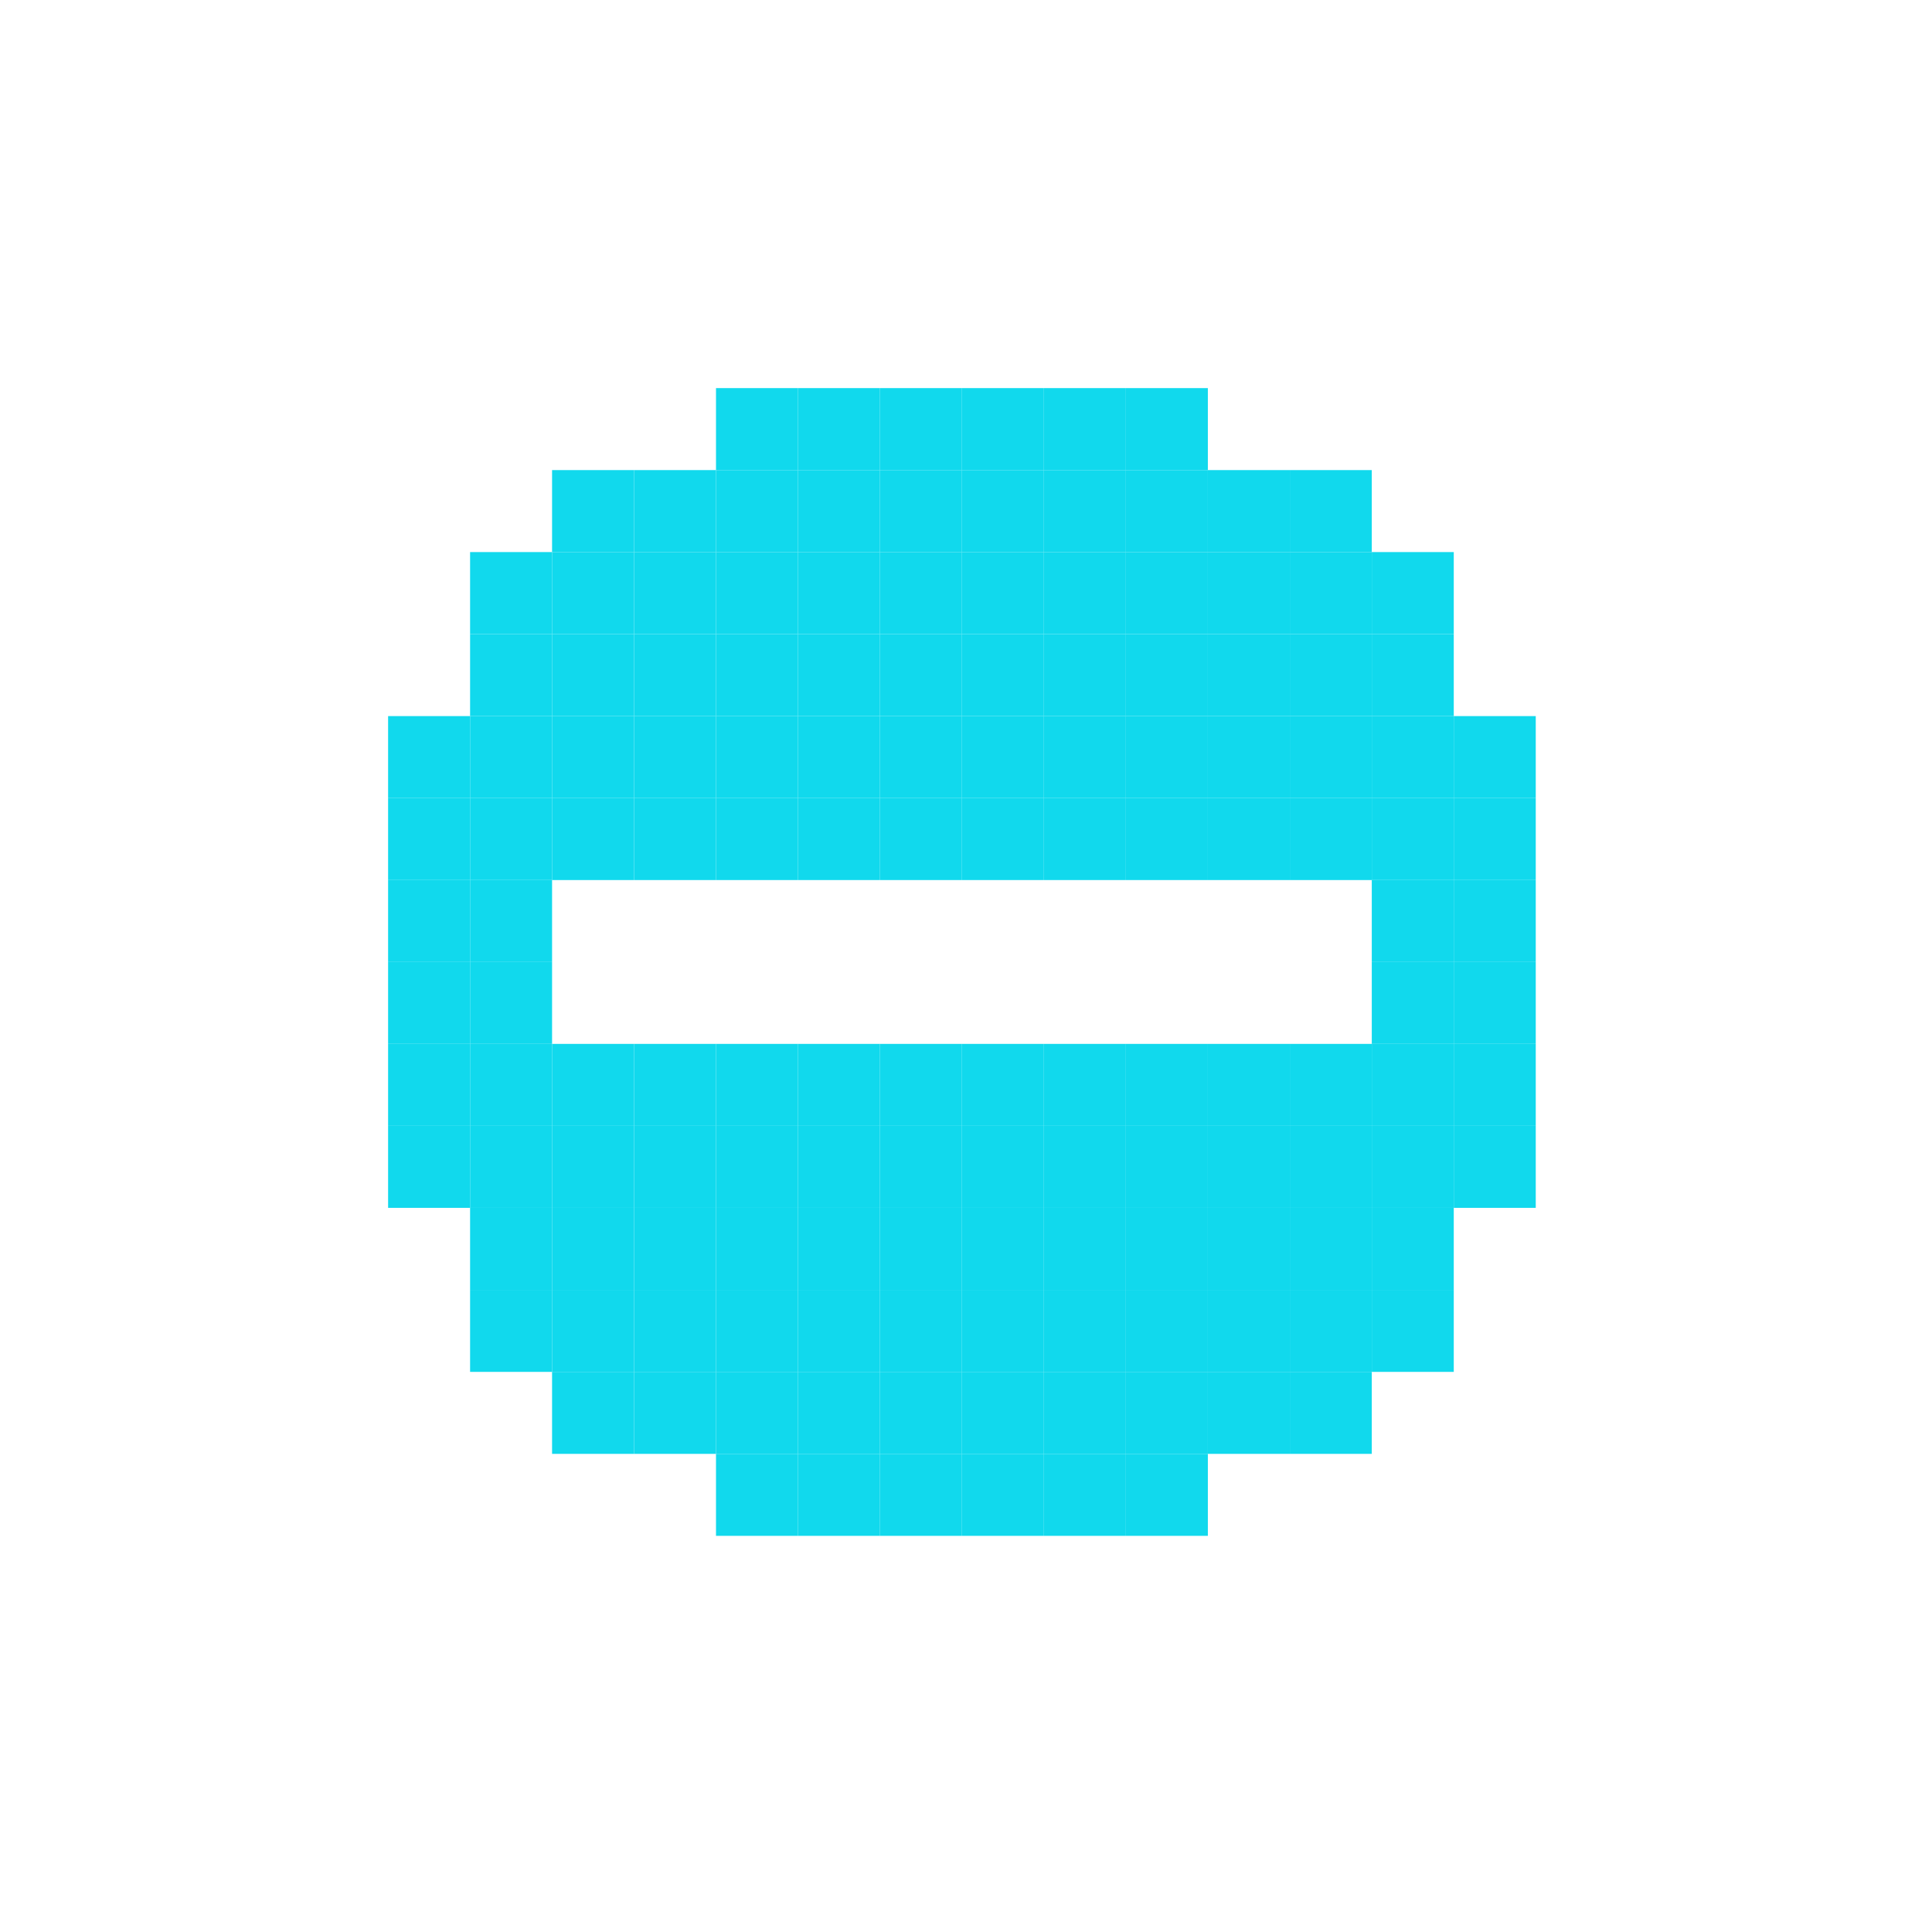 <?xml version="1.0" encoding="UTF-8"?>
<svg xmlns="http://www.w3.org/2000/svg" width="60" height="60" viewBox="0 0 60 60" fill="none">
  <path d="M47.694 34.965H45.148V37.511H47.694V34.965Z" fill="#11D9ED"></path>
  <path d="M47.694 32.419H45.148V34.965H47.694V32.419Z" fill="#11D9ED"></path>
  <path d="M47.694 29.876H45.148V32.419H47.694V29.876Z" fill="#11D9ED"></path>
  <path d="M47.694 27.331H45.148V29.876H47.694V27.331Z" fill="#11D9ED"></path>
  <path d="M47.694 24.785H45.148V27.331H47.694V24.785Z" fill="#11D9ED"></path>
  <path d="M47.694 22.239H45.148V24.785H47.694V22.239Z" fill="#11D9ED"></path>
  <path d="M45.148 40.057H42.602V42.605H45.148V40.057Z" fill="#11D9ED"></path>
  <path d="M45.148 37.511L42.602 37.511V40.057H45.148L45.148 37.511Z" fill="#11D9ED"></path>
  <path d="M45.148 34.965H42.602V37.511L45.148 37.511V34.965Z" fill="#11D9ED"></path>
  <path d="M45.148 32.419H42.602V34.965H45.148V32.419Z" fill="#11D9ED"></path>
  <path d="M45.148 29.876H42.602V32.419H45.148V29.876Z" fill="#11D9ED"></path>
  <path d="M45.148 27.331H42.602V29.876H45.148V27.331Z" fill="#11D9ED"></path>
  <path d="M45.148 24.785H42.602V27.331H45.148V24.785Z" fill="#11D9ED"></path>
  <path d="M45.148 22.239H42.602V24.785H45.148V22.239Z" fill="#11D9ED"></path>
  <path d="M45.148 19.691H42.602V22.239H45.148L45.148 19.691Z" fill="#11D9ED"></path>
  <path d="M45.148 17.145H42.602V19.691H45.148V17.145Z" fill="#11D9ED"></path>
  <path d="M42.602 42.605L40.057 42.605V45.151H42.602L42.602 42.605Z" fill="#11D9ED"></path>
  <path d="M42.602 40.057H40.057V42.605L42.602 42.605V40.057Z" fill="#11D9ED"></path>
  <path d="M42.602 37.511H40.057V40.057H42.602V37.511Z" fill="#11D9ED"></path>
  <path d="M42.602 34.965H40.057V37.511H42.602V34.965Z" fill="#11D9ED"></path>
  <path d="M42.602 32.419H40.057V34.965H42.602V32.419Z" fill="#11D9ED"></path>
  <path d="M42.602 24.785H40.057V27.331L42.602 27.331V24.785Z" fill="#11D9ED"></path>
  <path d="M42.602 22.239H40.057V24.785H42.602V22.239Z" fill="#11D9ED"></path>
  <path d="M42.602 19.691H40.057V22.239H42.602V19.691Z" fill="#11D9ED"></path>
  <path d="M42.602 17.145H40.057V19.691H42.602V17.145Z" fill="#11D9ED"></path>
  <path d="M42.602 14.599H40.057V17.145H42.602L42.602 14.599Z" fill="#11D9ED"></path>
  <path d="M40.057 42.605H37.511V45.151H40.057V42.605Z" fill="#11D9ED"></path>
  <path d="M40.057 40.057H37.511V42.605H40.057V40.057Z" fill="#11D9ED"></path>
  <path d="M40.057 37.511H37.511V40.057H40.057V37.511Z" fill="#11D9ED"></path>
  <path d="M40.057 34.965H37.511V37.511H40.057V34.965Z" fill="#11D9ED"></path>
  <path d="M40.057 32.419H37.511V34.965H40.057V32.419Z" fill="#11D9ED"></path>
  <path d="M40.057 24.785H37.511V27.331H40.057V24.785Z" fill="#11D9ED"></path>
  <path d="M40.057 22.239H37.511V24.785H40.057V22.239Z" fill="#11D9ED"></path>
  <path d="M40.057 19.691H37.511V22.239H40.057V19.691Z" fill="#11D9ED"></path>
  <path d="M40.057 17.145H37.511V19.691H40.057V17.145Z" fill="#11D9ED"></path>
  <path d="M40.057 14.599H37.511V17.145H40.057V14.599Z" fill="#11D9ED"></path>
  <path d="M37.511 45.151L34.965 45.151V47.697H37.511L37.511 45.151Z" fill="#11D9ED"></path>
  <path d="M37.511 42.605H34.965V45.151L37.511 45.151V42.605Z" fill="#11D9ED"></path>
  <path d="M37.511 40.057H34.965V42.605H37.511V40.057Z" fill="#11D9ED"></path>
  <path d="M37.511 37.511H34.965V40.057H37.511V37.511Z" fill="#11D9ED"></path>
  <path d="M37.511 34.965H34.965V37.511H37.511V34.965Z" fill="#11D9ED"></path>
  <path d="M37.511 32.419H34.965V34.965H37.511V32.419Z" fill="#11D9ED"></path>
  <path d="M37.511 24.785H34.965V27.331H37.511V24.785Z" fill="#11D9ED"></path>
  <path d="M37.511 22.239H34.965V24.785H37.511V22.239Z" fill="#11D9ED"></path>
  <path d="M37.511 19.691H34.965V22.239H37.511V19.691Z" fill="#11D9ED"></path>
  <path d="M37.511 17.145H34.965V19.691H37.511V17.145Z" fill="#11D9ED"></path>
  <path d="M37.511 14.599H34.965V17.145H37.511V14.599Z" fill="#11D9ED"></path>
  <path d="M37.511 12.053H34.965V14.599H37.511L37.511 12.053Z" fill="#11D9ED"></path>
  <path d="M34.965 45.151H32.419V47.697H34.965V45.151Z" fill="#11D9ED"></path>
  <path d="M34.965 42.605H32.419V45.151H34.965V42.605Z" fill="#11D9ED"></path>
  <path d="M34.965 40.057H32.419V42.605H34.965V40.057Z" fill="#11D9ED"></path>
  <path d="M34.965 37.511H32.419V40.057H34.965V37.511Z" fill="#11D9ED"></path>
  <path d="M34.965 34.965H32.419V37.511H34.965V34.965Z" fill="#11D9ED"></path>
  <path d="M34.965 32.419H32.419V34.965H34.965V32.419Z" fill="#11D9ED"></path>
  <path d="M34.965 24.785H32.419V27.331H34.965V24.785Z" fill="#11D9ED"></path>
  <path d="M34.965 22.239H32.419V24.785H34.965V22.239Z" fill="#11D9ED"></path>
  <path d="M34.965 19.691H32.419V22.239H34.965V19.691Z" fill="#11D9ED"></path>
  <path d="M34.965 17.145H32.419V19.691H34.965V17.145Z" fill="#11D9ED"></path>
  <path d="M34.965 14.599H32.419V17.145H34.965V14.599Z" fill="#11D9ED"></path>
  <path d="M34.965 12.053H32.419V14.599H34.965V12.053Z" fill="#11D9ED"></path>
  <path d="M32.419 45.151H29.874V47.697H32.419V45.151Z" fill="#11D9ED"></path>
  <path d="M32.419 42.605H29.874V45.151H32.419V42.605Z" fill="#11D9ED"></path>
  <path d="M32.419 40.057H29.874V42.605H32.419V40.057Z" fill="#11D9ED"></path>
  <path d="M32.419 37.511H29.874V40.057H32.419V37.511Z" fill="#11D9ED"></path>
  <path d="M32.419 34.965H29.874V37.511H32.419V34.965Z" fill="#11D9ED"></path>
  <path d="M32.419 32.419H29.874V34.965H32.419V32.419Z" fill="#11D9ED"></path>
  <path d="M32.419 24.785H29.874V27.331H32.419V24.785Z" fill="#11D9ED"></path>
  <path d="M32.419 22.239H29.874V24.785H32.419V22.239Z" fill="#11D9ED"></path>
  <path d="M32.419 19.691H29.874V22.239H32.419V19.691Z" fill="#11D9ED"></path>
  <path d="M32.419 17.145H29.874V19.691H32.419V17.145Z" fill="#11D9ED"></path>
  <path d="M32.419 14.599H29.874V17.145H32.419V14.599Z" fill="#11D9ED"></path>
  <path d="M32.419 12.053H29.874V14.599H32.419V12.053Z" fill="#11D9ED"></path>
  <path d="M29.874 45.151H27.328V47.697H29.874V45.151Z" fill="#11D9ED"></path>
  <path d="M29.874 42.605H27.328V45.151H29.874V42.605Z" fill="#11D9ED"></path>
  <path d="M29.874 40.057H27.328V42.605H29.874V40.057Z" fill="#11D9ED"></path>
  <path d="M29.874 37.511H27.328V40.057H29.874V37.511Z" fill="#11D9ED"></path>
  <path d="M29.874 34.965H27.328V37.511H29.874V34.965Z" fill="#11D9ED"></path>
  <path d="M29.874 32.419H27.328V34.965H29.874V32.419Z" fill="#11D9ED"></path>
  <path d="M29.874 24.785H27.328V27.331H29.874V24.785Z" fill="#11D9ED"></path>
  <path d="M29.874 22.239H27.328V24.785H29.874V22.239Z" fill="#11D9ED"></path>
  <path d="M29.874 19.691H27.328V22.239H29.874V19.691Z" fill="#11D9ED"></path>
  <path d="M29.874 17.145H27.328V19.691H29.874V17.145Z" fill="#11D9ED"></path>
  <path d="M29.874 14.599H27.328V17.145H29.874V14.599Z" fill="#11D9ED"></path>
  <path d="M29.874 12.053H27.328V14.599H29.874V12.053Z" fill="#11D9ED"></path>
  <path d="M27.328 45.151H24.782V47.697H27.328V45.151Z" fill="#11D9ED"></path>
  <path d="M27.328 42.605H24.782V45.151H27.328V42.605Z" fill="#11D9ED"></path>
  <path d="M27.328 40.057H24.782V42.605H27.328V40.057Z" fill="#11D9ED"></path>
  <path d="M27.328 37.511H24.782V40.057H27.328V37.511Z" fill="#11D9ED"></path>
  <path d="M27.328 34.965H24.782V37.511H27.328V34.965Z" fill="#11D9ED"></path>
  <path d="M27.328 32.419H24.782V34.965H27.328V32.419Z" fill="#11D9ED"></path>
  <path d="M27.328 24.785H24.782V27.331H27.328V24.785Z" fill="#11D9ED"></path>
  <path d="M27.328 22.239H24.782V24.785H27.328V22.239Z" fill="#11D9ED"></path>
  <path d="M27.328 19.691H24.782V22.239H27.328V19.691Z" fill="#11D9ED"></path>
  <path d="M27.328 17.145H24.782V19.691H27.328V17.145Z" fill="#11D9ED"></path>
  <path d="M27.328 14.599H24.782V17.145H27.328V14.599Z" fill="#11D9ED"></path>
  <path d="M27.328 12.053H24.782V14.599H27.328V12.053Z" fill="#11D9ED"></path>
  <path d="M24.782 45.151H22.236V47.697H24.782V45.151Z" fill="#11D9ED"></path>
  <path d="M24.782 42.605H22.236V45.151H24.782V42.605Z" fill="#11D9ED"></path>
  <path d="M24.782 40.057H22.236V42.605H24.782V40.057Z" fill="#11D9ED"></path>
  <path d="M24.782 37.511H22.236V40.057H24.782V37.511Z" fill="#11D9ED"></path>
  <path d="M24.782 34.965H22.236V37.511H24.782V34.965Z" fill="#11D9ED"></path>
  <path d="M24.782 32.419H22.236V34.965H24.782V32.419Z" fill="#11D9ED"></path>
  <path d="M24.782 24.785H22.236V27.331H24.782V24.785Z" fill="#11D9ED"></path>
  <path d="M24.782 22.239H22.236V24.785H24.782V22.239Z" fill="#11D9ED"></path>
  <path d="M24.782 19.691H22.236V22.239H24.782V19.691Z" fill="#11D9ED"></path>
  <path d="M24.782 17.145H22.236V19.691H24.782V17.145Z" fill="#11D9ED"></path>
  <path d="M24.782 14.599H22.236V17.145H24.782V14.599Z" fill="#11D9ED"></path>
  <path d="M24.782 12.053H22.236V14.599H24.782V12.053Z" fill="#11D9ED"></path>
  <path d="M22.236 42.605H19.691V45.151L22.236 45.151V42.605Z" fill="#11D9ED"></path>
  <path d="M22.236 40.057H19.691V42.605H22.236V40.057Z" fill="#11D9ED"></path>
  <path d="M22.236 37.511H19.691V40.057H22.236V37.511Z" fill="#11D9ED"></path>
  <path d="M22.236 34.965H19.691V37.511H22.236V34.965Z" fill="#11D9ED"></path>
  <path d="M22.236 32.419H19.691V34.965H22.236V32.419Z" fill="#11D9ED"></path>
  <path d="M22.236 24.785H19.691V27.331H22.236V24.785Z" fill="#11D9ED"></path>
  <path d="M22.236 22.239H19.691V24.785H22.236V22.239Z" fill="#11D9ED"></path>
  <path d="M22.236 19.691H19.691V22.239H22.236V19.691Z" fill="#11D9ED"></path>
  <path d="M22.236 17.145H19.691V19.691H22.236V17.145Z" fill="#11D9ED"></path>
  <path d="M22.236 14.599H19.691V17.145H22.236V14.599Z" fill="#11D9ED"></path>
  <path d="M19.691 42.605H17.145V45.151H19.691V42.605Z" fill="#11D9ED"></path>
  <path d="M19.691 40.057H17.145V42.605H19.691V40.057Z" fill="#11D9ED"></path>
  <path d="M19.691 37.511H17.145V40.057H19.691V37.511Z" fill="#11D9ED"></path>
  <path d="M19.691 34.965H17.145V37.511H19.691V34.965Z" fill="#11D9ED"></path>
  <path d="M19.691 32.419H17.145V34.965H19.691V32.419Z" fill="#11D9ED"></path>
  <path d="M19.691 24.785H17.145V27.331H19.691V24.785Z" fill="#11D9ED"></path>
  <path d="M19.691 22.239H17.145V24.785H19.691V22.239Z" fill="#11D9ED"></path>
  <path d="M19.691 19.691H17.145V22.239H19.691V19.691Z" fill="#11D9ED"></path>
  <path d="M19.691 17.145H17.145V19.691H19.691V17.145Z" fill="#11D9ED"></path>
  <path d="M19.691 14.599H17.145V17.145H19.691V14.599Z" fill="#11D9ED"></path>
  <path d="M17.145 40.057H14.599V42.605L17.145 42.605V40.057Z" fill="#11D9ED"></path>
  <path d="M17.145 37.511H14.599V40.057H17.145V37.511Z" fill="#11D9ED"></path>
  <path d="M17.145 34.965H14.599V37.511H17.145V34.965Z" fill="#11D9ED"></path>
  <path d="M17.145 32.419H14.599V34.965H17.145V32.419Z" fill="#11D9ED"></path>
  <path d="M17.145 29.876H14.599V32.419H17.145L17.145 29.876Z" fill="#11D9ED"></path>
  <path d="M17.145 27.331L14.599 27.331V29.876H17.145L17.145 27.331Z" fill="#11D9ED"></path>
  <path d="M17.145 24.785H14.599V27.331L17.145 27.331V24.785Z" fill="#11D9ED"></path>
  <path d="M17.145 22.239H14.599V24.785H17.145V22.239Z" fill="#11D9ED"></path>
  <path d="M17.145 19.691H14.599V22.239H17.145V19.691Z" fill="#11D9ED"></path>
  <path d="M17.145 17.145H14.599V19.691H17.145V17.145Z" fill="#11D9ED"></path>
  <path d="M14.599 34.965H12.053V37.511L14.599 37.511V34.965Z" fill="#11D9ED"></path>
  <path d="M14.599 32.419H12.053V34.965H14.599V32.419Z" fill="#11D9ED"></path>
  <path d="M14.599 29.876H12.053V32.419H14.599V29.876Z" fill="#11D9ED"></path>
  <path d="M14.599 27.331H12.053V29.876H14.599V27.331Z" fill="#11D9ED"></path>
  <path d="M14.599 24.785H12.053V27.331H14.599V24.785Z" fill="#11D9ED"></path>
  <path d="M14.599 22.239H12.053V24.785H14.599V22.239Z" fill="#11D9ED"></path>
</svg>
